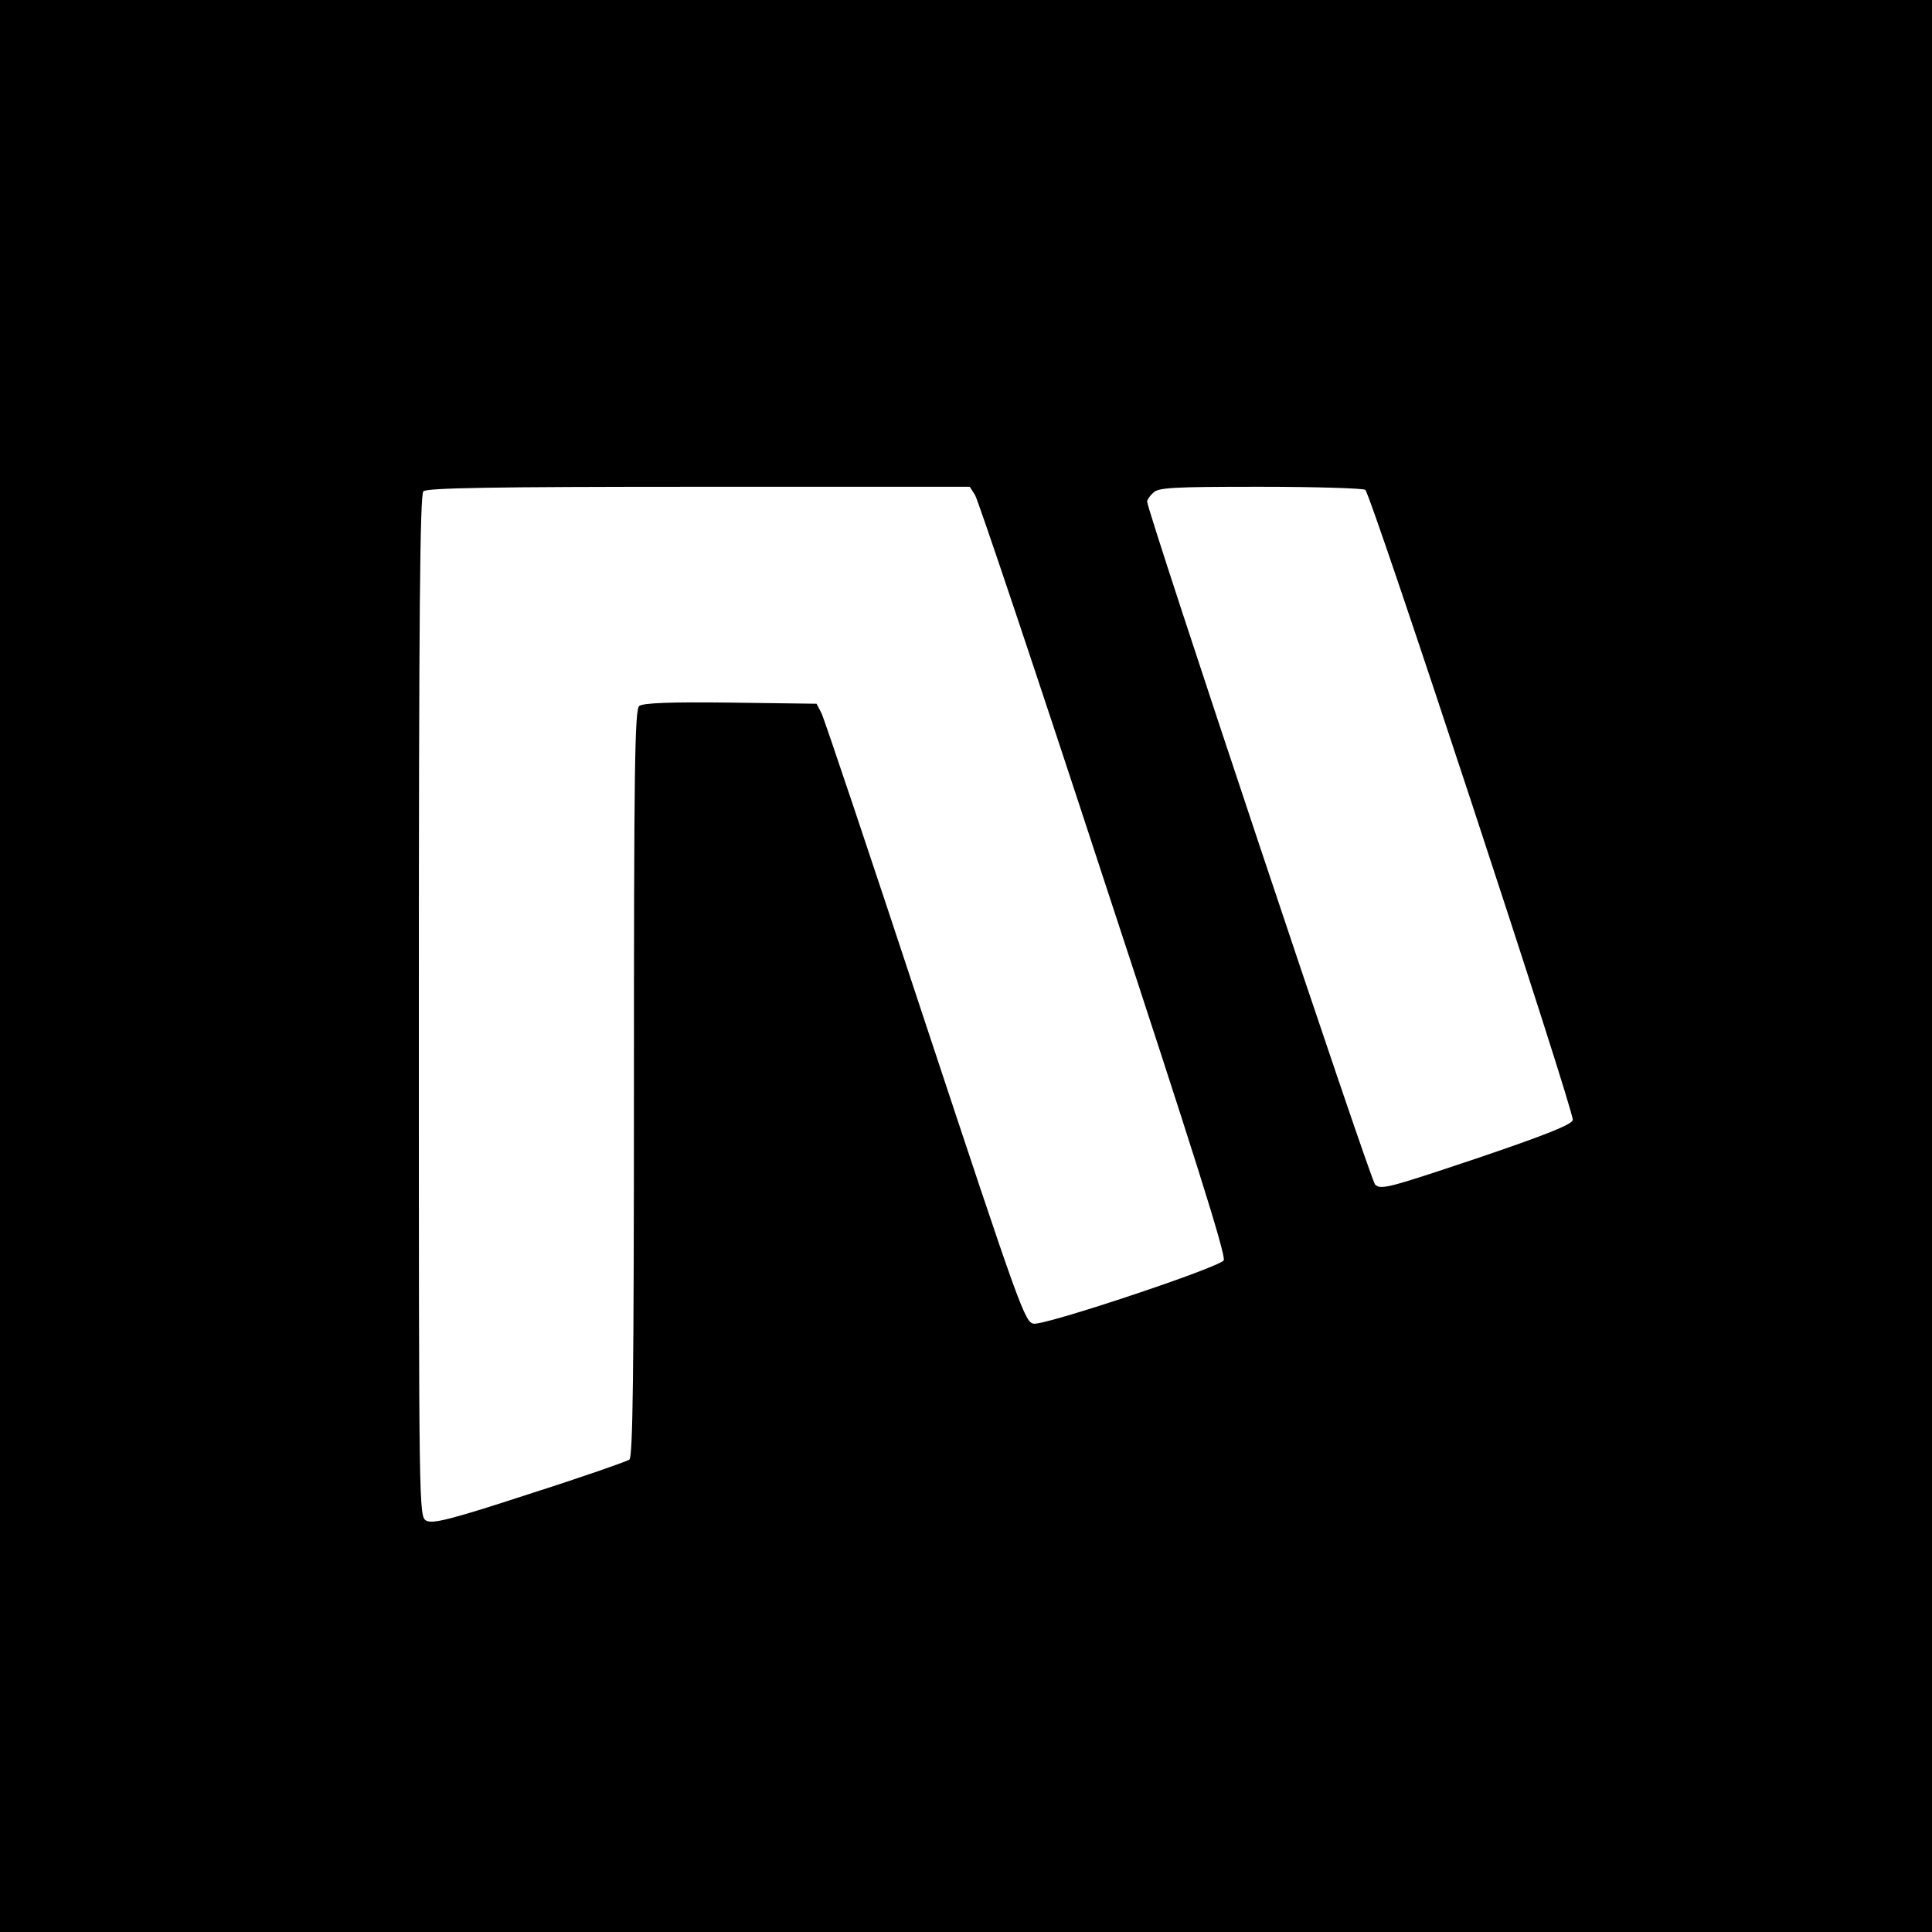 <?xml version="1.0" standalone="no"?>
<!DOCTYPE svg PUBLIC "-//W3C//DTD SVG 20010904//EN"
 "http://www.w3.org/TR/2001/REC-SVG-20010904/DTD/svg10.dtd">
<svg version="1.0" xmlns="http://www.w3.org/2000/svg"
 width="512pt" height="512pt" viewBox="0 0 512 512"
 preserveAspectRatio="xMidYMid meet">
<g transform="translate(0,512) scale(0.1,-0.1)"
fill="#000000" stroke="none">
<path d="M0 2560 l0 -2560 2560 0 2560 0 0 2560 0 2560 -2560 0 -2560 0 0
-2560z m2584 1248 c8 -13 162 -471 341 -1018 235 -714 325 -998 318 -1010 -12
-19 -468 -171 -503 -168 -24 3 -36 37 -288 798 -144 437 -268 806 -275 820
l-13 25 -228 3 c-160 2 -233 -1 -242 -9 -12 -10 -14 -173 -14 -999 0 -778 -3
-990 -12 -998 -7 -5 -127 -47 -265 -91 -205 -67 -256 -80 -273 -71 -20 11 -20
16 -20 1363 0 1039 3 1356 12 1365 9 9 185 12 730 12 l718 0 14 -22z m1034 14
c15 -10 554 -1647 550 -1670 -2 -12 -72 -40 -255 -102 -233 -78 -254 -84 -269
-69 -13 14 -604 1784 -604 1810 0 4 7 15 16 23 13 14 53 16 282 16 147 0 273
-4 280 -8z"/>
</g>
</svg>
